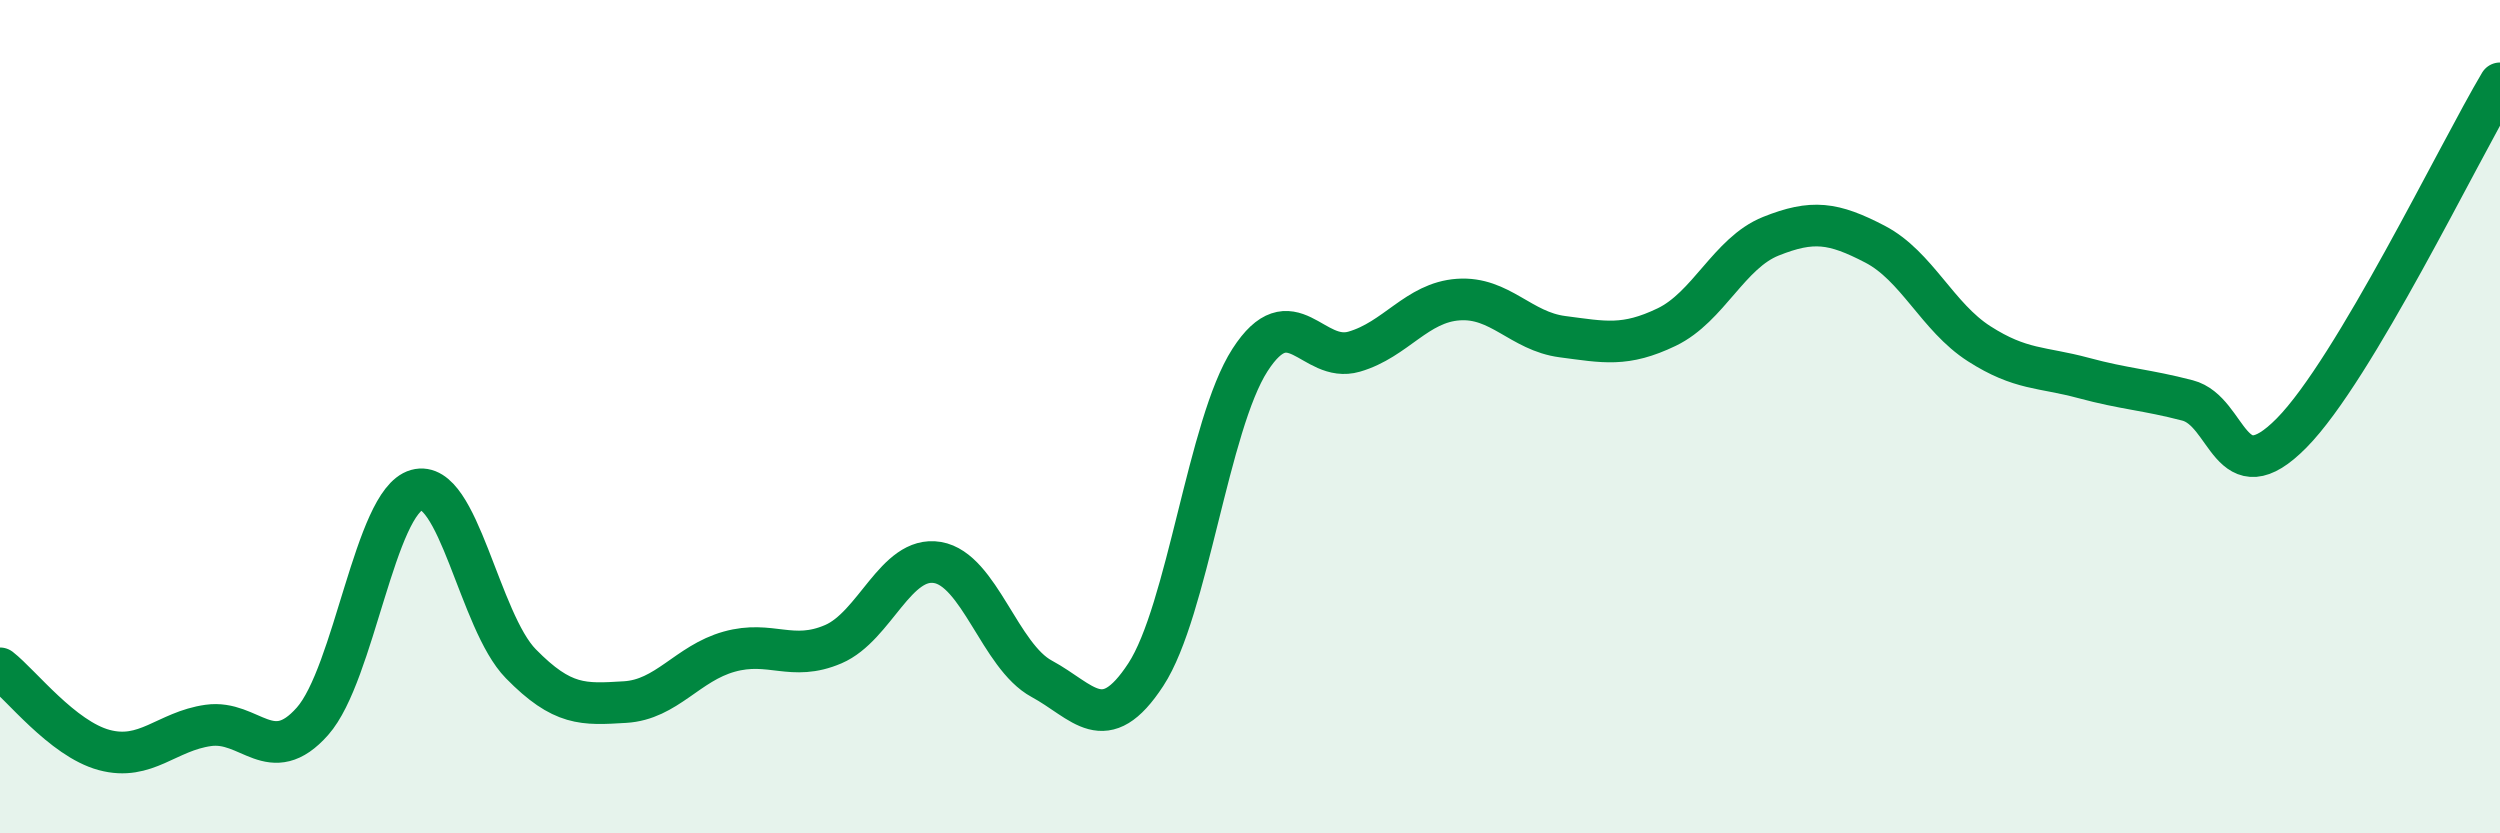 
    <svg width="60" height="20" viewBox="0 0 60 20" xmlns="http://www.w3.org/2000/svg">
      <path
        d="M 0,16.04 C 0.5,16.43 1.5,17.73 2.5,18 C 3.5,18.27 4,17.55 5,17.41 C 6,17.27 6.5,18.44 7.5,17.31 C 8.5,16.18 9,12.04 10,11.76 C 11,11.48 11.5,14.91 12.5,15.93 C 13.5,16.95 14,16.91 15,16.85 C 16,16.79 16.5,15.92 17.5,15.64 C 18.5,15.36 19,15.89 20,15.46 C 21,15.03 21.5,13.33 22.5,13.5 C 23.5,13.67 24,15.75 25,16.29 C 26,16.83 26.5,17.72 27.5,16.19 C 28.5,14.66 29,10.19 30,8.64 C 31,7.09 31.5,8.73 32.5,8.44 C 33.5,8.15 34,7.26 35,7.19 C 36,7.12 36.5,7.95 37.5,8.08 C 38.5,8.21 39,8.33 40,7.85 C 41,7.37 41.5,6.07 42.5,5.67 C 43.5,5.27 44,5.34 45,5.86 C 46,6.38 46.5,7.61 47.5,8.25 C 48.5,8.89 49,8.8 50,9.07 C 51,9.34 51.5,9.35 52.5,9.61 C 53.5,9.87 53.5,11.91 55,10.39 C 56.5,8.87 59,3.68 60,2L60 20L0 20Z"
        fill="#008740"
        opacity="0.1"
        stroke-linecap="round"
        stroke-linejoin="round"
      />
      <path
        d="M 0,16.04 C 0.5,16.43 1.5,17.73 2.5,18 C 3.5,18.27 4,17.55 5,17.41 C 6,17.27 6.5,18.44 7.5,17.31 C 8.5,16.18 9,12.04 10,11.76 C 11,11.48 11.5,14.91 12.5,15.93 C 13.5,16.95 14,16.91 15,16.85 C 16,16.79 16.5,15.92 17.5,15.64 C 18.5,15.36 19,15.89 20,15.46 C 21,15.03 21.5,13.33 22.5,13.5 C 23.5,13.67 24,15.75 25,16.29 C 26,16.83 26.5,17.72 27.5,16.19 C 28.5,14.66 29,10.19 30,8.64 C 31,7.09 31.5,8.73 32.5,8.44 C 33.5,8.15 34,7.26 35,7.19 C 36,7.12 36.5,7.95 37.5,8.08 C 38.5,8.21 39,8.33 40,7.85 C 41,7.37 41.5,6.07 42.5,5.67 C 43.5,5.27 44,5.34 45,5.86 C 46,6.38 46.5,7.61 47.5,8.25 C 48.5,8.89 49,8.8 50,9.07 C 51,9.34 51.5,9.35 52.5,9.61 C 53.5,9.87 53.5,11.91 55,10.39 C 56.5,8.87 59,3.68 60,2"
        stroke="#008740"
        stroke-width="1"
        fill="none"
        stroke-linecap="round"
        stroke-linejoin="round"
      />
    </svg>
  